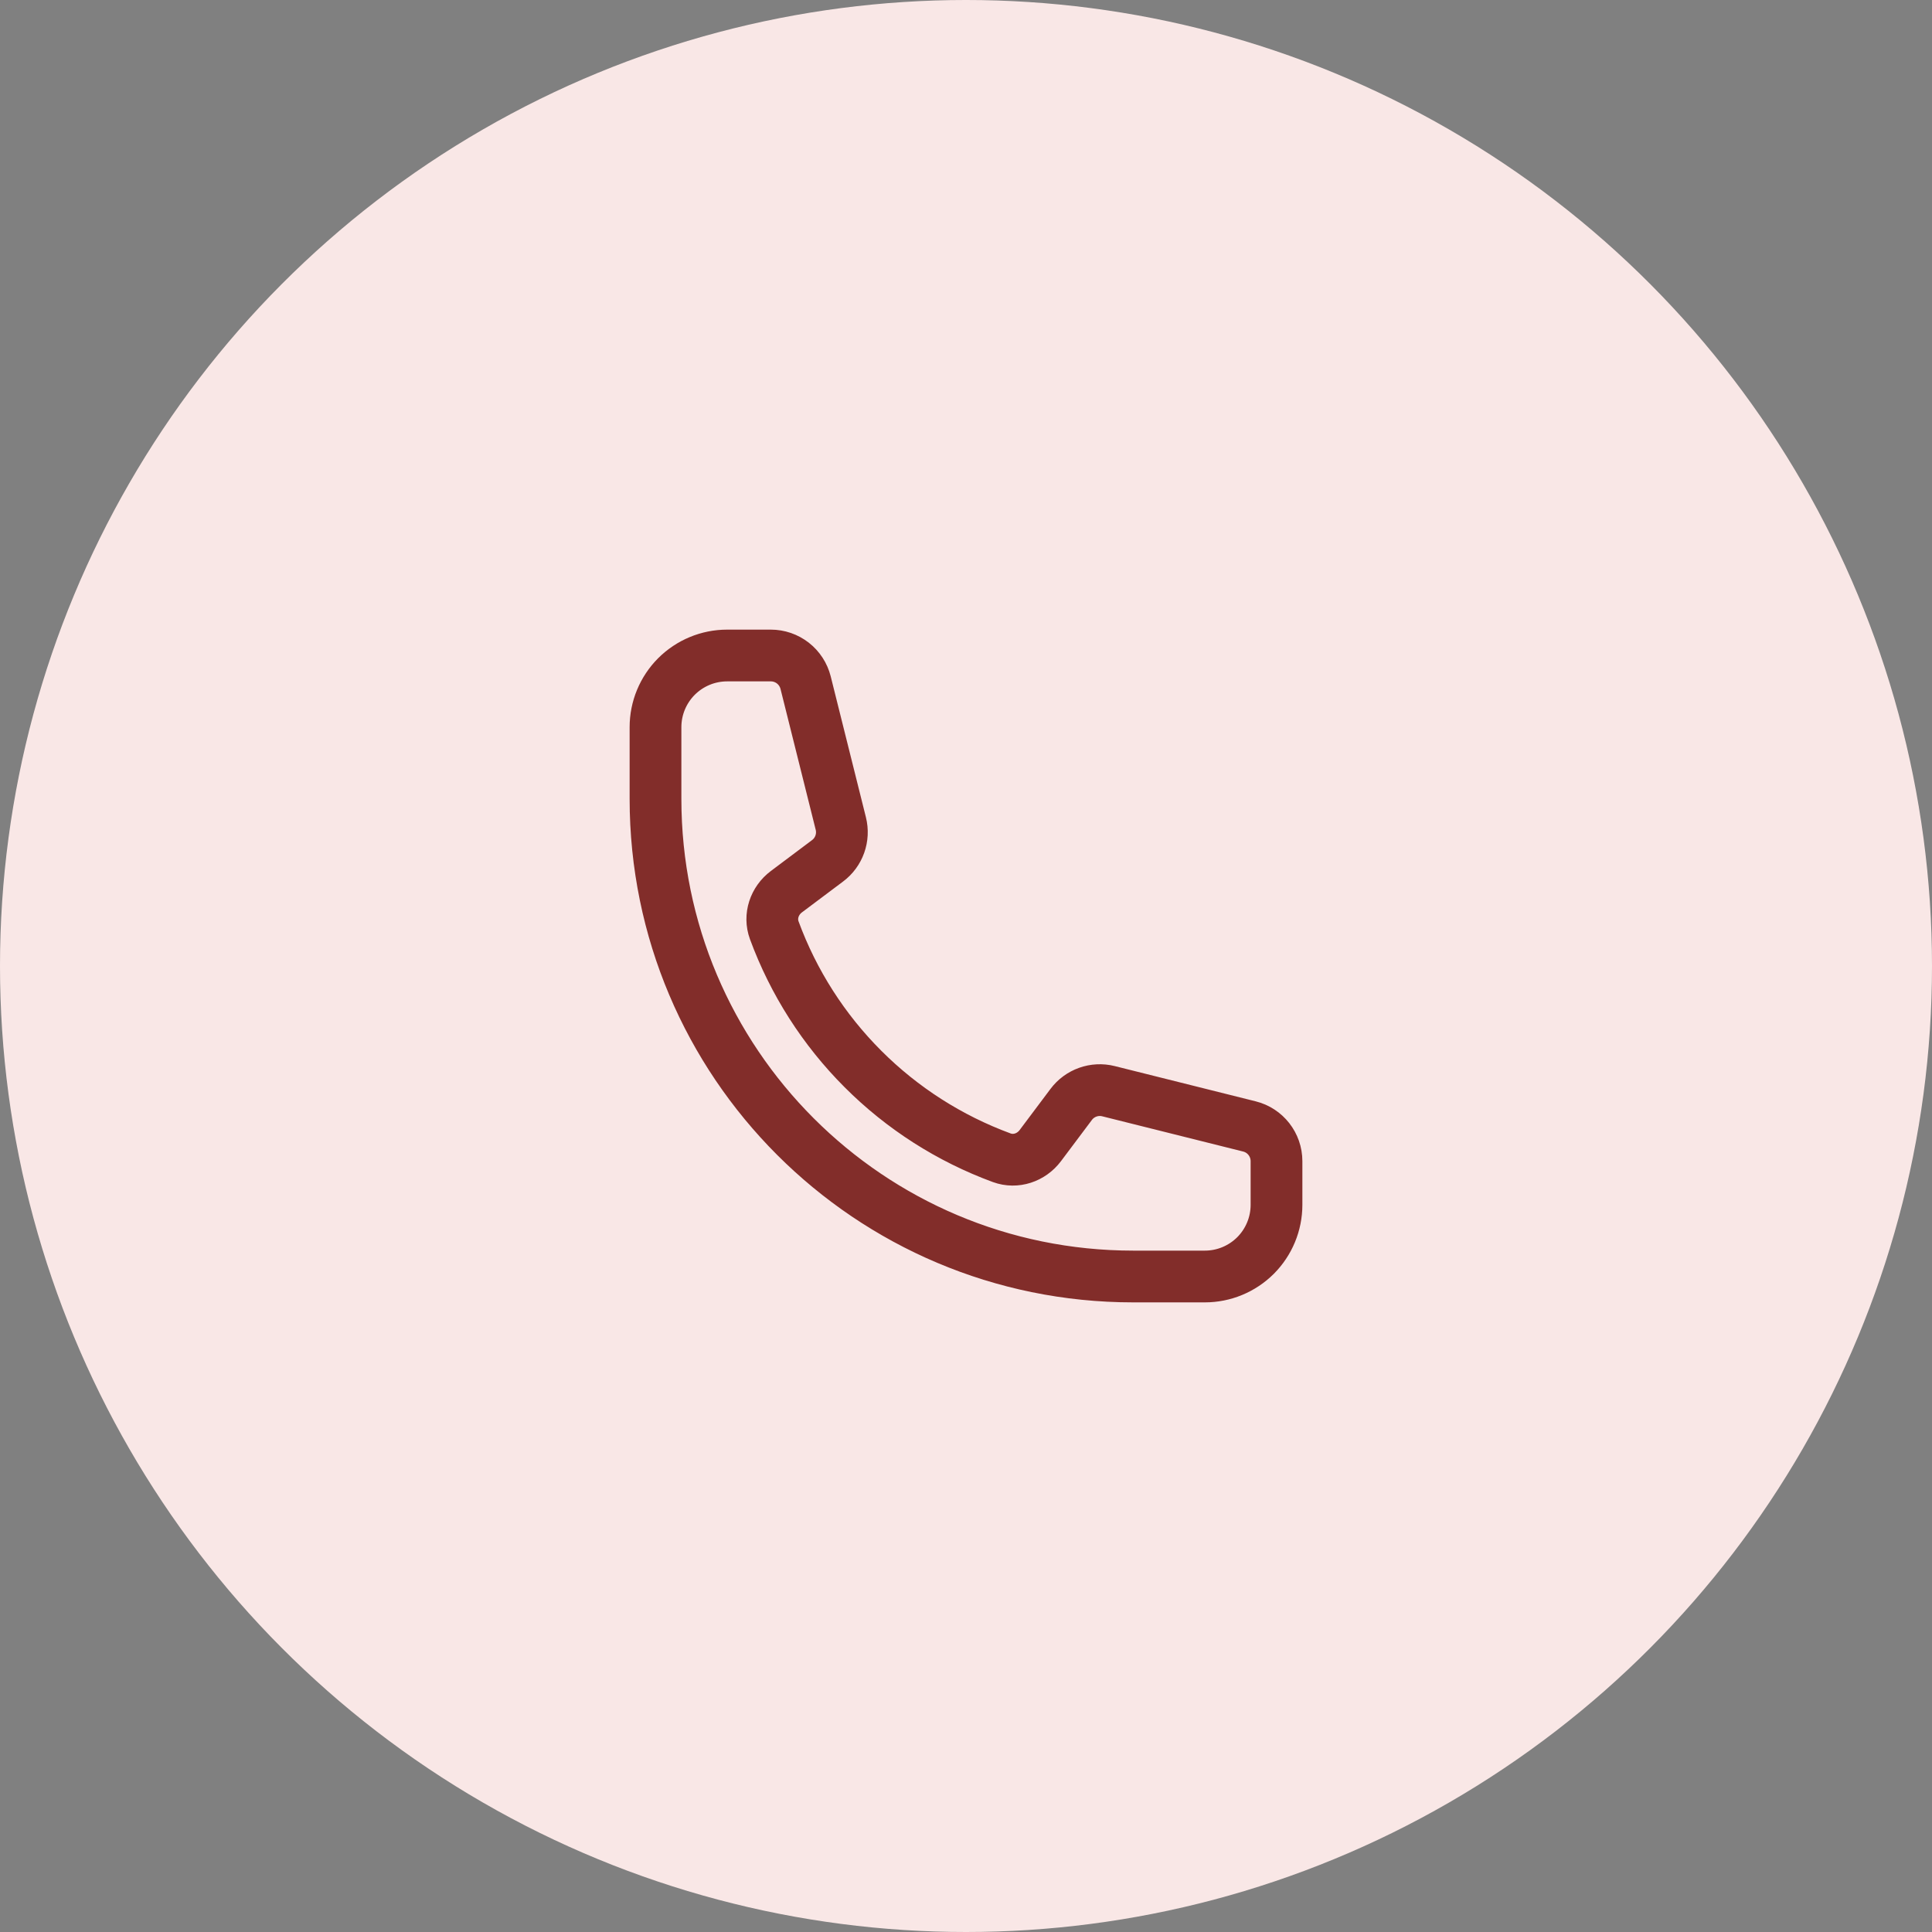 <svg width="56" height="56" viewBox="0 0 56 56" fill="none" xmlns="http://www.w3.org/2000/svg">
<rect x="0" y="0" width="56" height="56" fill="#808080" stroke="none"/>
<circle cx="28" cy="28" r="28" fill="#F9E7E6"/>
<path d="M19 23.154C19 30.801 25.199 37 32.846 37H34.923C35.474 37 36.002 36.781 36.392 36.392C36.781 36.002 37 35.474 37 34.923V33.657C37 33.18 36.676 32.765 36.214 32.65L32.131 31.629C31.725 31.527 31.298 31.679 31.048 32.014L30.153 33.207C29.892 33.554 29.443 33.707 29.036 33.558C27.524 33.002 26.152 32.125 25.014 30.986C23.875 29.848 22.998 28.476 22.442 26.964C22.293 26.557 22.446 26.108 22.793 25.847L23.986 24.952C24.322 24.702 24.473 24.274 24.371 23.869L23.351 19.787C23.294 19.562 23.165 19.363 22.982 19.22C22.8 19.078 22.575 19 22.343 19H21.077C20.526 19 19.998 19.219 19.608 19.608C19.219 19.998 19 20.526 19 21.077V23.154Z" stroke="#822D2A" stroke-width="1.5" stroke-linecap="round" stroke-linejoin="round"/>
</svg>
